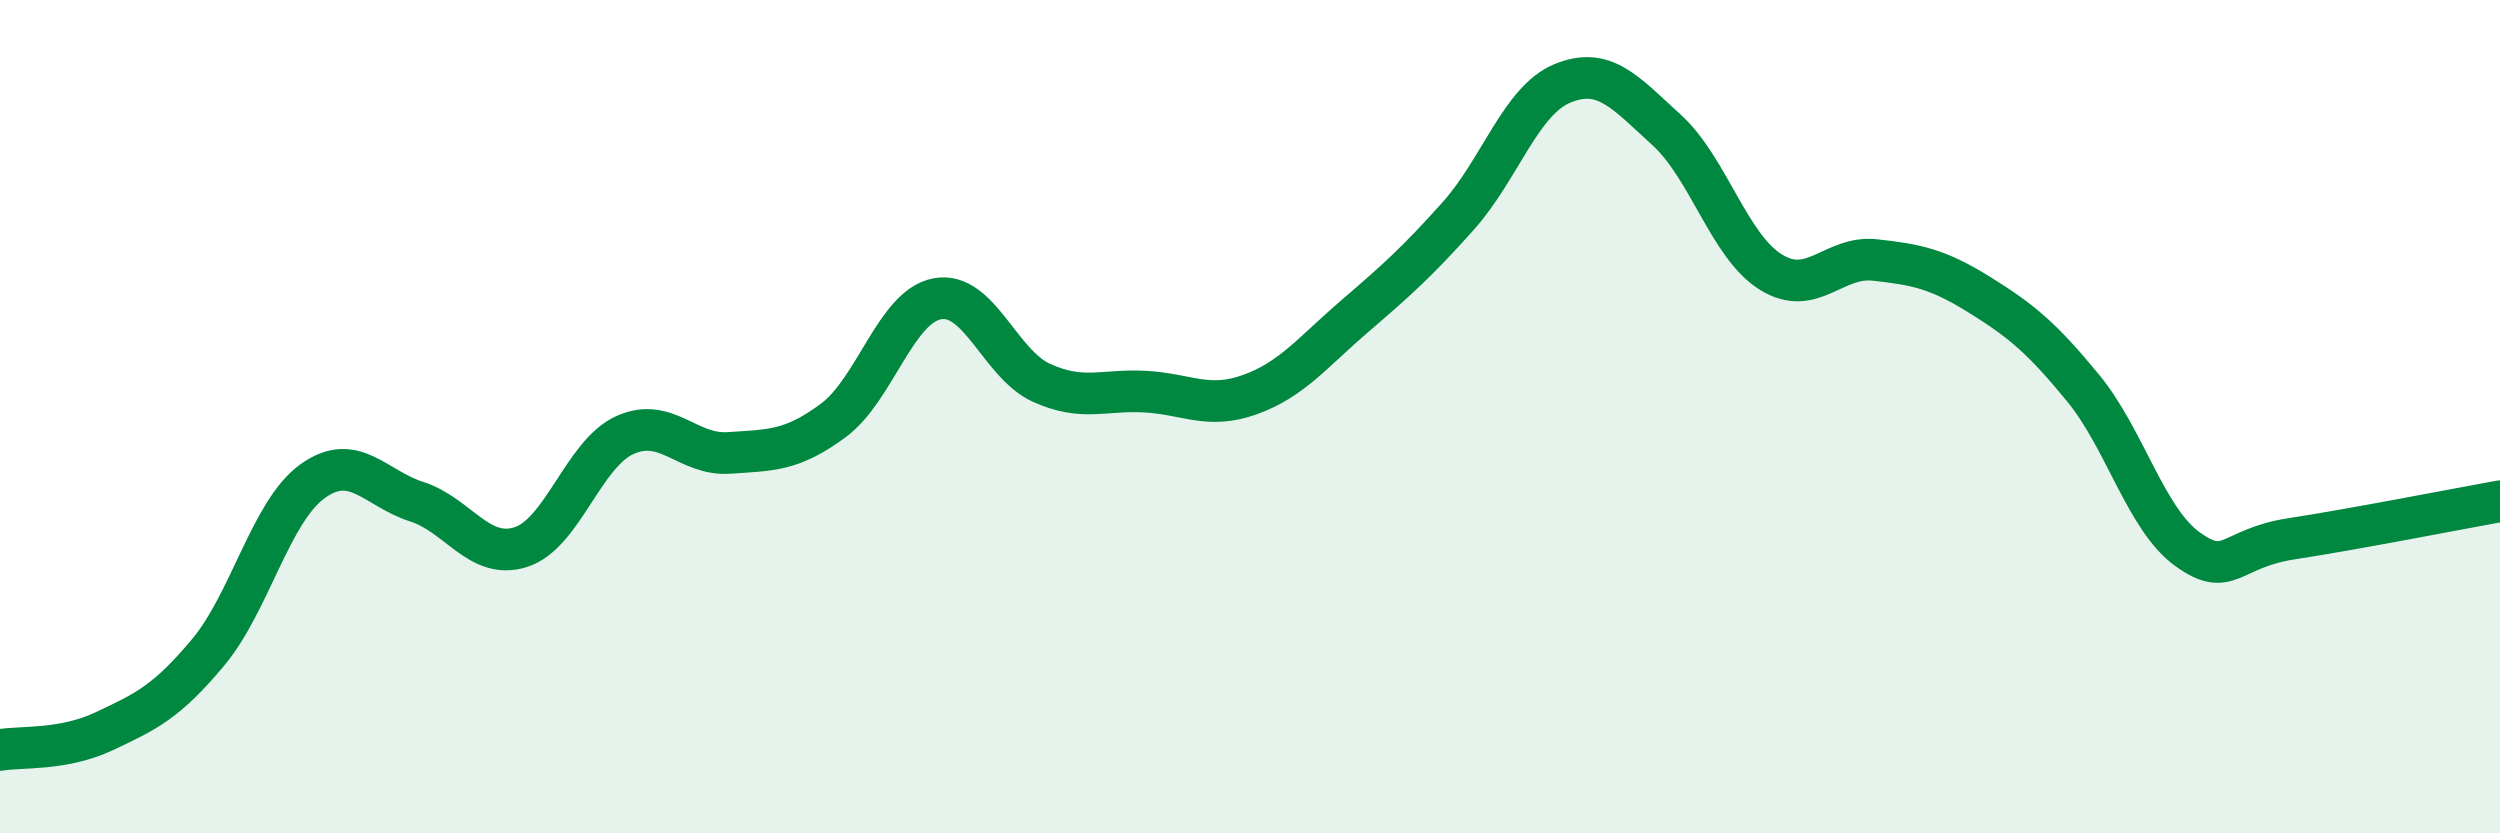 
    <svg width="60" height="20" viewBox="0 0 60 20" xmlns="http://www.w3.org/2000/svg">
      <path
        d="M 0,18 C 0.5,17.91 1.5,18.02 2.5,17.55 C 3.5,17.08 4,16.85 5,15.65 C 6,14.45 6.5,12.27 7.5,11.55 C 8.5,10.83 9,11.72 10,12.04 C 11,12.36 11.5,13.45 12.5,13.13 C 13.5,12.81 14,10.89 15,10.44 C 16,9.99 16.5,10.94 17.5,10.87 C 18.5,10.8 19,10.83 20,10.09 C 21,9.35 21.5,7.35 22.5,7.17 C 23.5,6.99 24,8.74 25,9.19 C 26,9.64 26.5,9.34 27.5,9.4 C 28.5,9.46 29,9.83 30,9.47 C 31,9.11 31.5,8.46 32.5,7.6 C 33.5,6.74 34,6.3 35,5.18 C 36,4.06 36.5,2.41 37.5,2 C 38.5,1.59 39,2.21 40,3.12 C 41,4.03 41.5,5.91 42.5,6.53 C 43.5,7.15 44,6.13 45,6.24 C 46,6.35 46.5,6.45 47.5,7.07 C 48.5,7.69 49,8.1 50,9.32 C 51,10.54 51.5,12.46 52.5,13.18 C 53.5,13.9 53.5,13.16 55,12.93 C 56.5,12.7 59,12.21 60,12.03L60 20L0 20Z"
        fill="#008740"
        opacity="0.1"
        stroke-linecap="round"
        stroke-linejoin="round"
      />
      <path
        d="M 0,18 C 0.5,17.91 1.5,18.02 2.5,17.55 C 3.5,17.08 4,16.85 5,15.65 C 6,14.45 6.5,12.27 7.5,11.55 C 8.5,10.83 9,11.72 10,12.04 C 11,12.36 11.5,13.45 12.5,13.13 C 13.5,12.81 14,10.89 15,10.44 C 16,9.99 16.5,10.94 17.5,10.87 C 18.5,10.8 19,10.83 20,10.09 C 21,9.35 21.5,7.35 22.5,7.17 C 23.5,6.99 24,8.74 25,9.19 C 26,9.64 26.5,9.34 27.5,9.4 C 28.5,9.46 29,9.83 30,9.47 C 31,9.11 31.5,8.46 32.5,7.6 C 33.5,6.74 34,6.3 35,5.18 C 36,4.06 36.5,2.41 37.5,2 C 38.5,1.59 39,2.21 40,3.12 C 41,4.03 41.5,5.91 42.5,6.53 C 43.5,7.15 44,6.13 45,6.24 C 46,6.35 46.5,6.45 47.5,7.07 C 48.5,7.69 49,8.1 50,9.32 C 51,10.54 51.5,12.46 52.5,13.18 C 53.5,13.9 53.5,13.16 55,12.93 C 56.5,12.7 59,12.21 60,12.03"
        stroke="#008740"
        stroke-width="1"
        fill="none"
        stroke-linecap="round"
        stroke-linejoin="round"
      />
    </svg>
  
